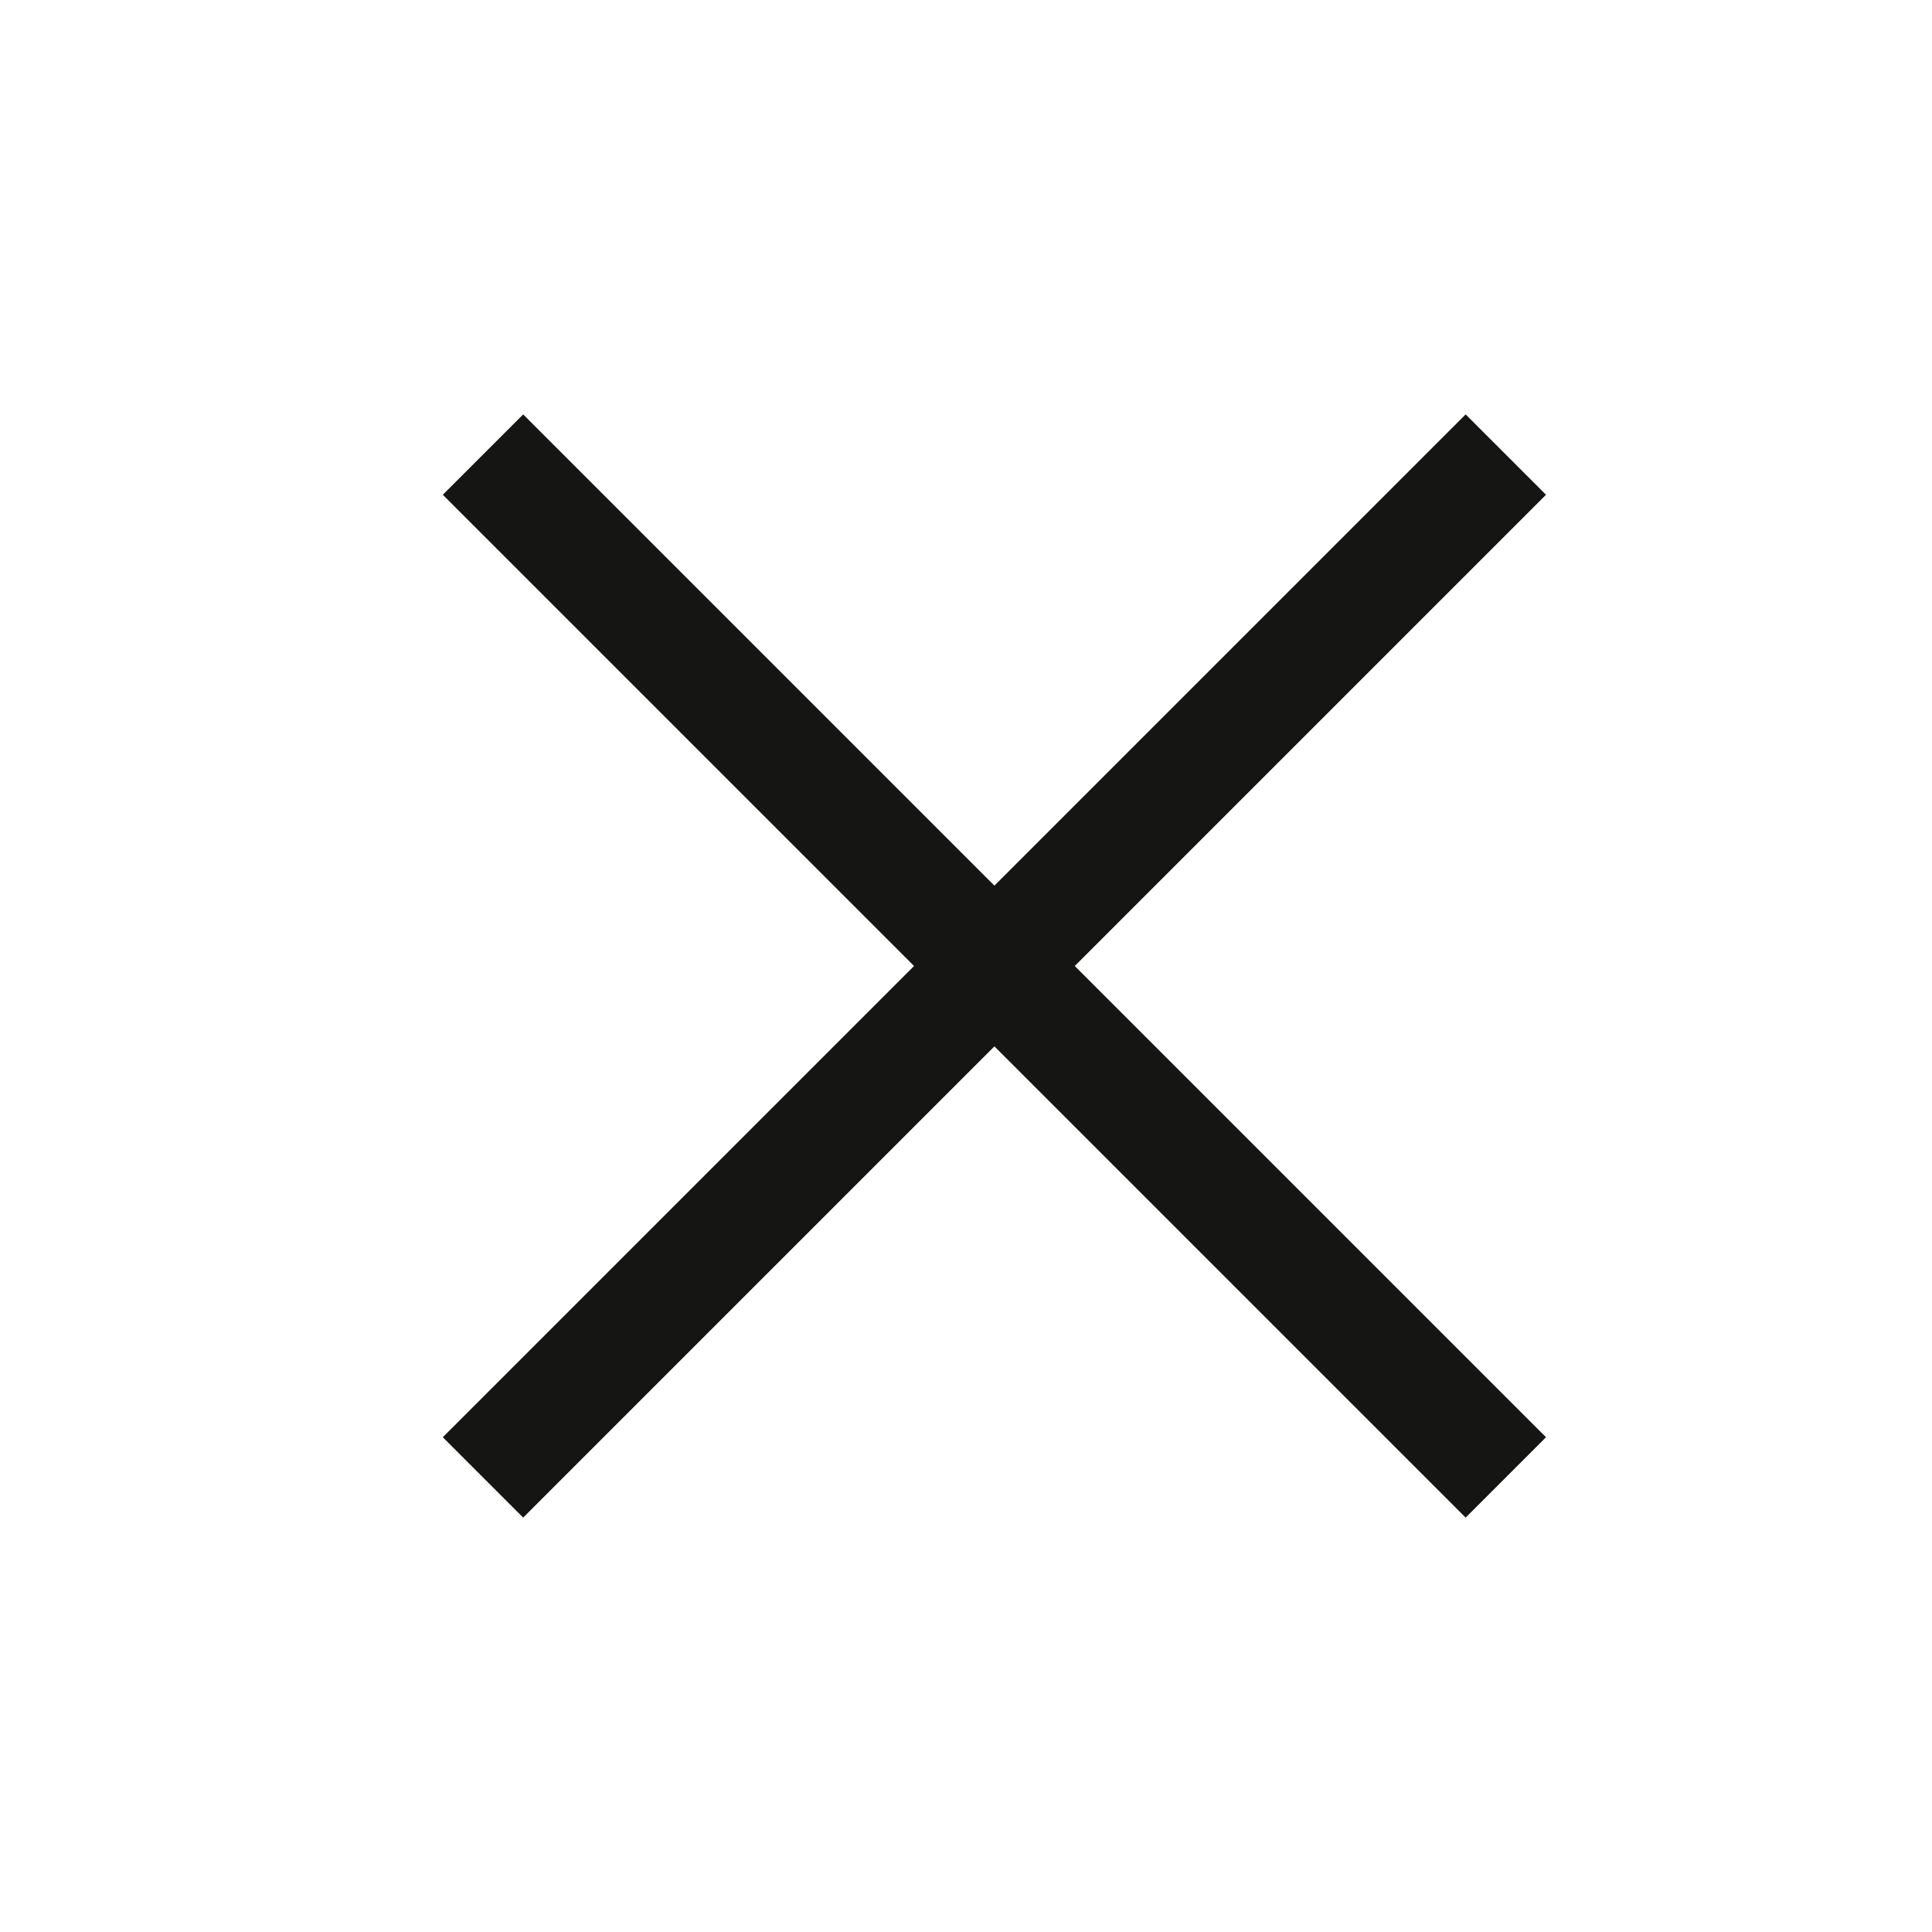 <svg enable-background="new 0 0 34 34" viewBox="0 0 34 34" xmlns="http://www.w3.org/2000/svg"><g fill="none" stroke="#151513" stroke-miterlimit="10" stroke-width="2"><path d="m26.5 8-18 18"/><path d="m26.5 26-18-18"/></g></svg>